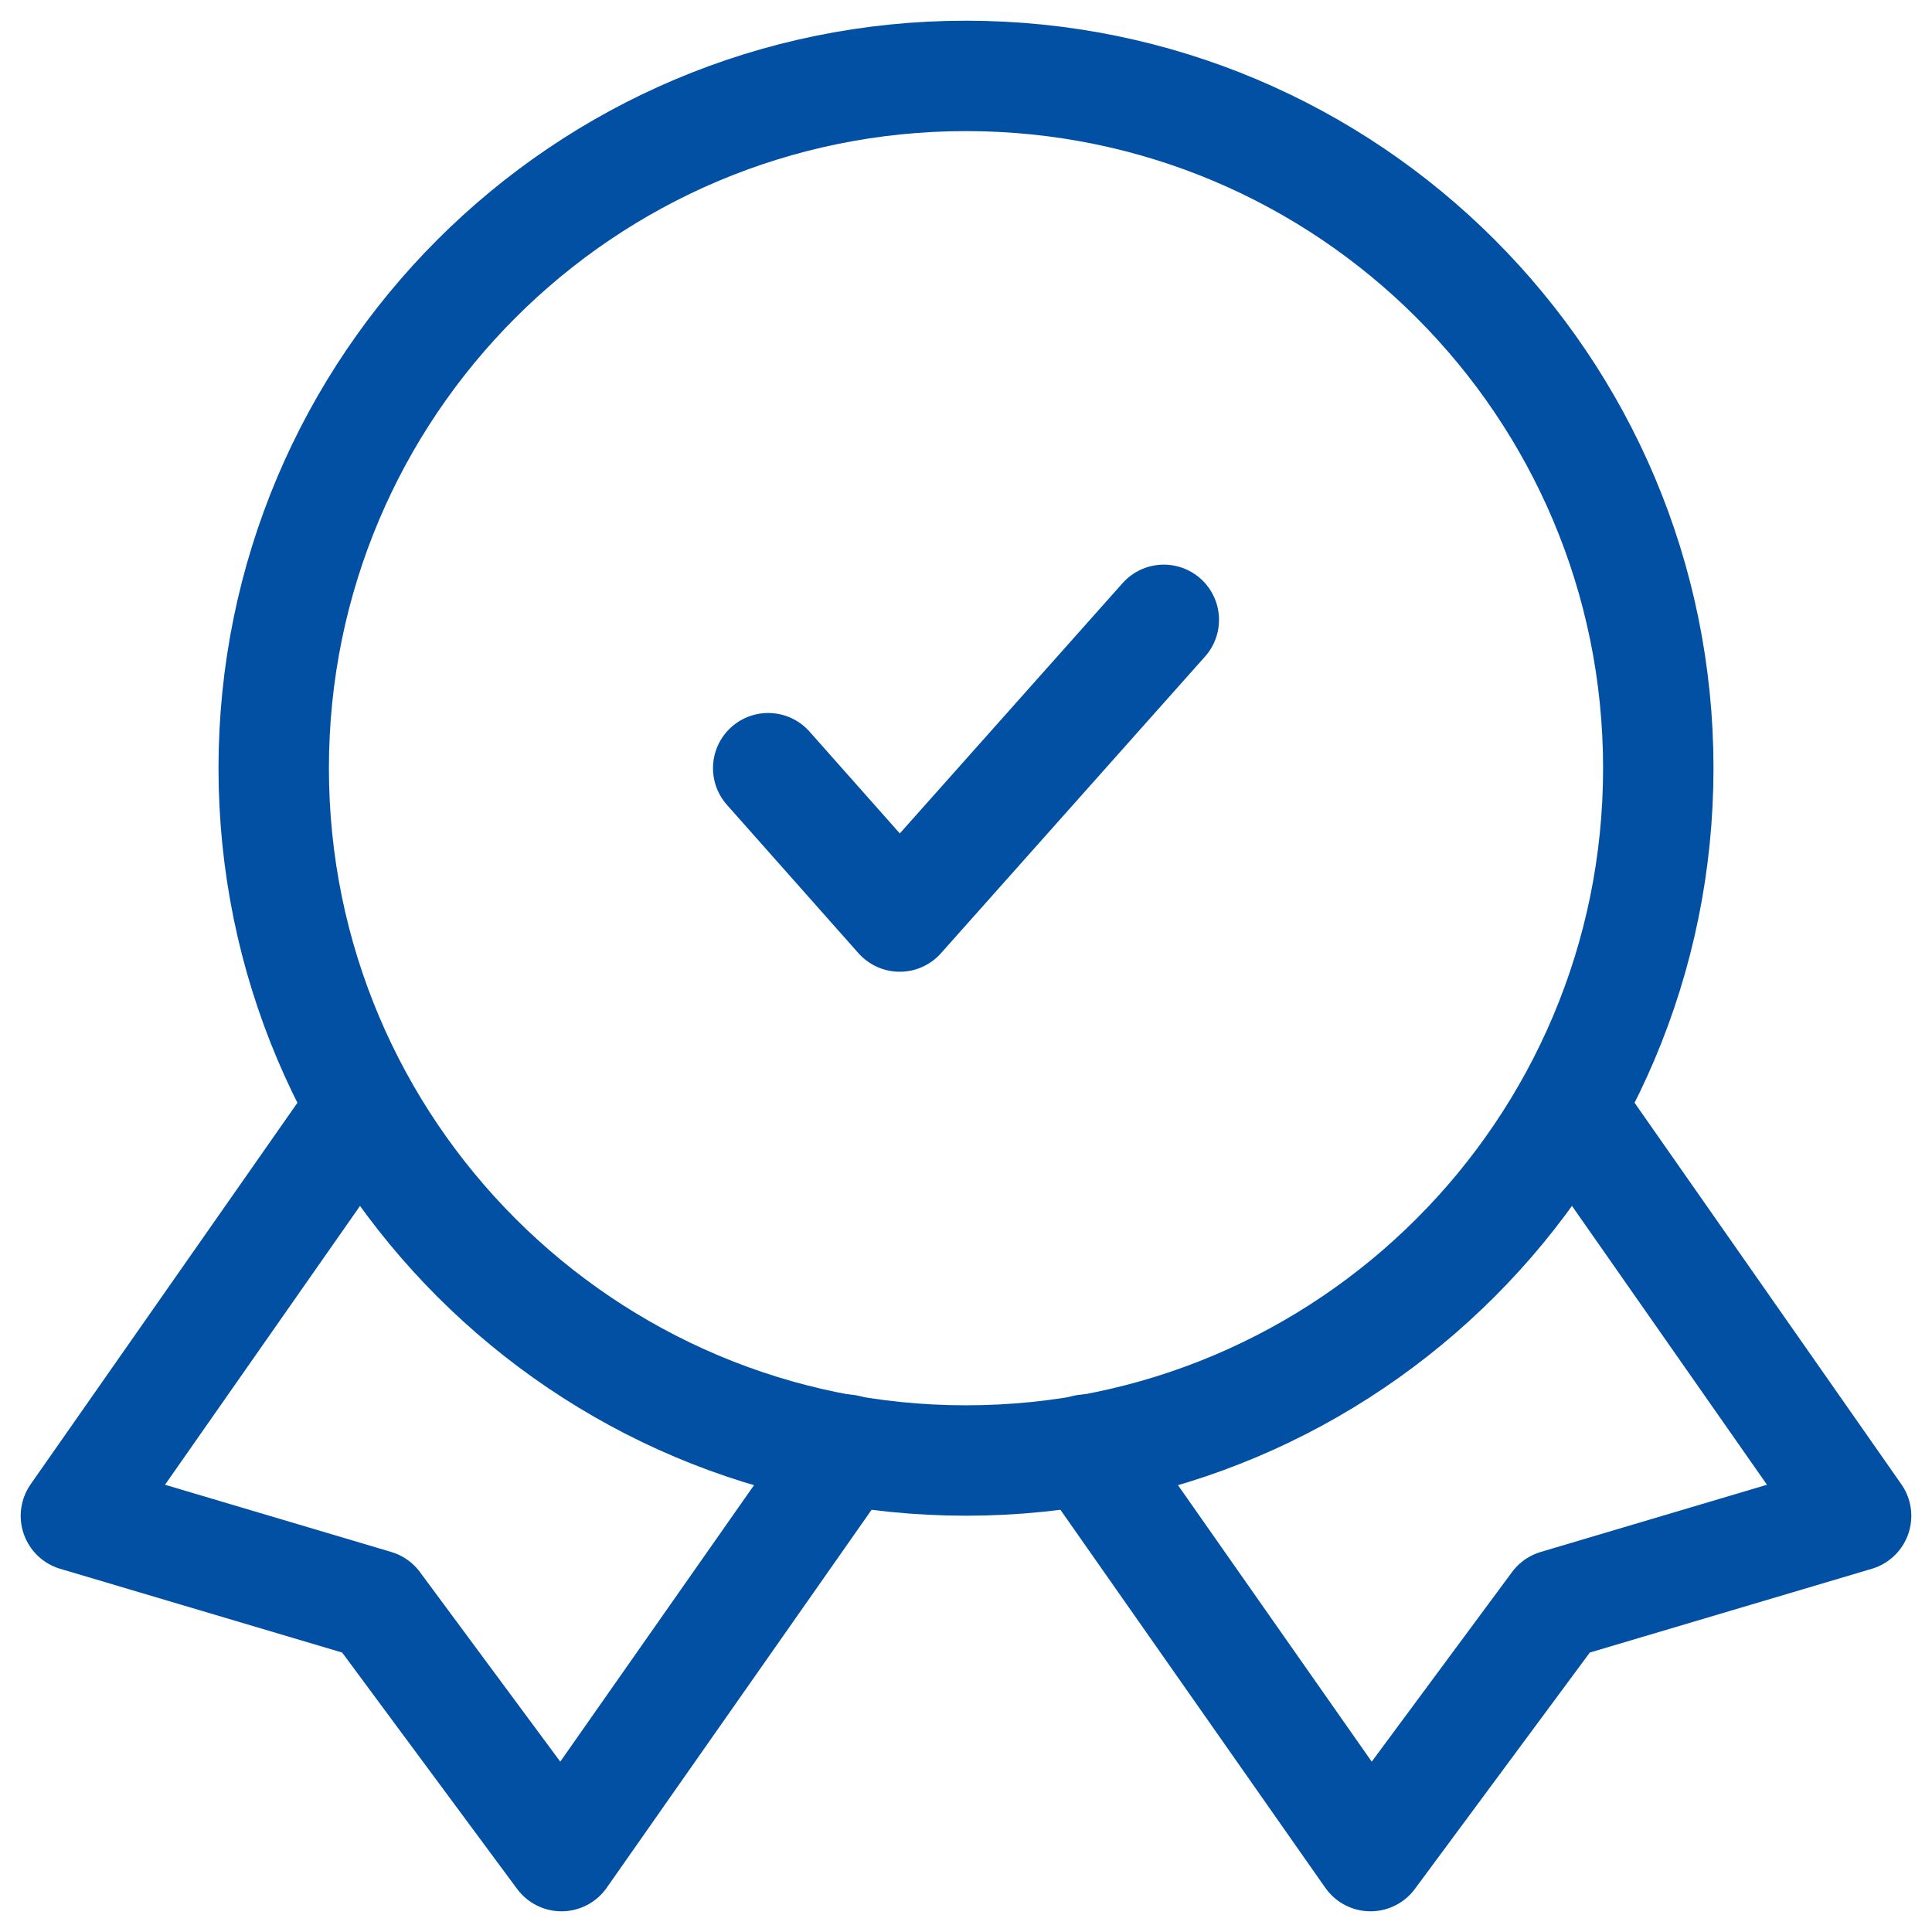<svg width="70" height="70" viewBox="0 0 70 70" fill="none" xmlns="http://www.w3.org/2000/svg">
<path d="M27.833 27.833L32.599 33.208L42.167 22.458" stroke="#0150A4" stroke-width="4" stroke-linecap="round" stroke-linejoin="round"/>
<path d="M12.748 40.626L2.75 54.923L13.607 58.148L20.344 67.25L30.664 52.523" stroke="#0150A4" stroke-width="4" stroke-linecap="round" stroke-linejoin="round"/>
<path d="M57.252 40.626L67.25 54.923L56.392 58.148L49.656 67.25L39.336 52.523" stroke="#0150A4" stroke-width="4" stroke-linecap="round" stroke-linejoin="round"/>
<path d="M35 52.917C48.853 52.917 60.083 41.687 60.083 27.833C60.083 13.98 48.853 2.75 35 2.75C21.147 2.75 9.917 13.98 9.917 27.833C9.917 41.687 21.147 52.917 35 52.917Z" stroke="#0150A4" stroke-width="4" stroke-linecap="round" stroke-linejoin="round"/>
</svg>
